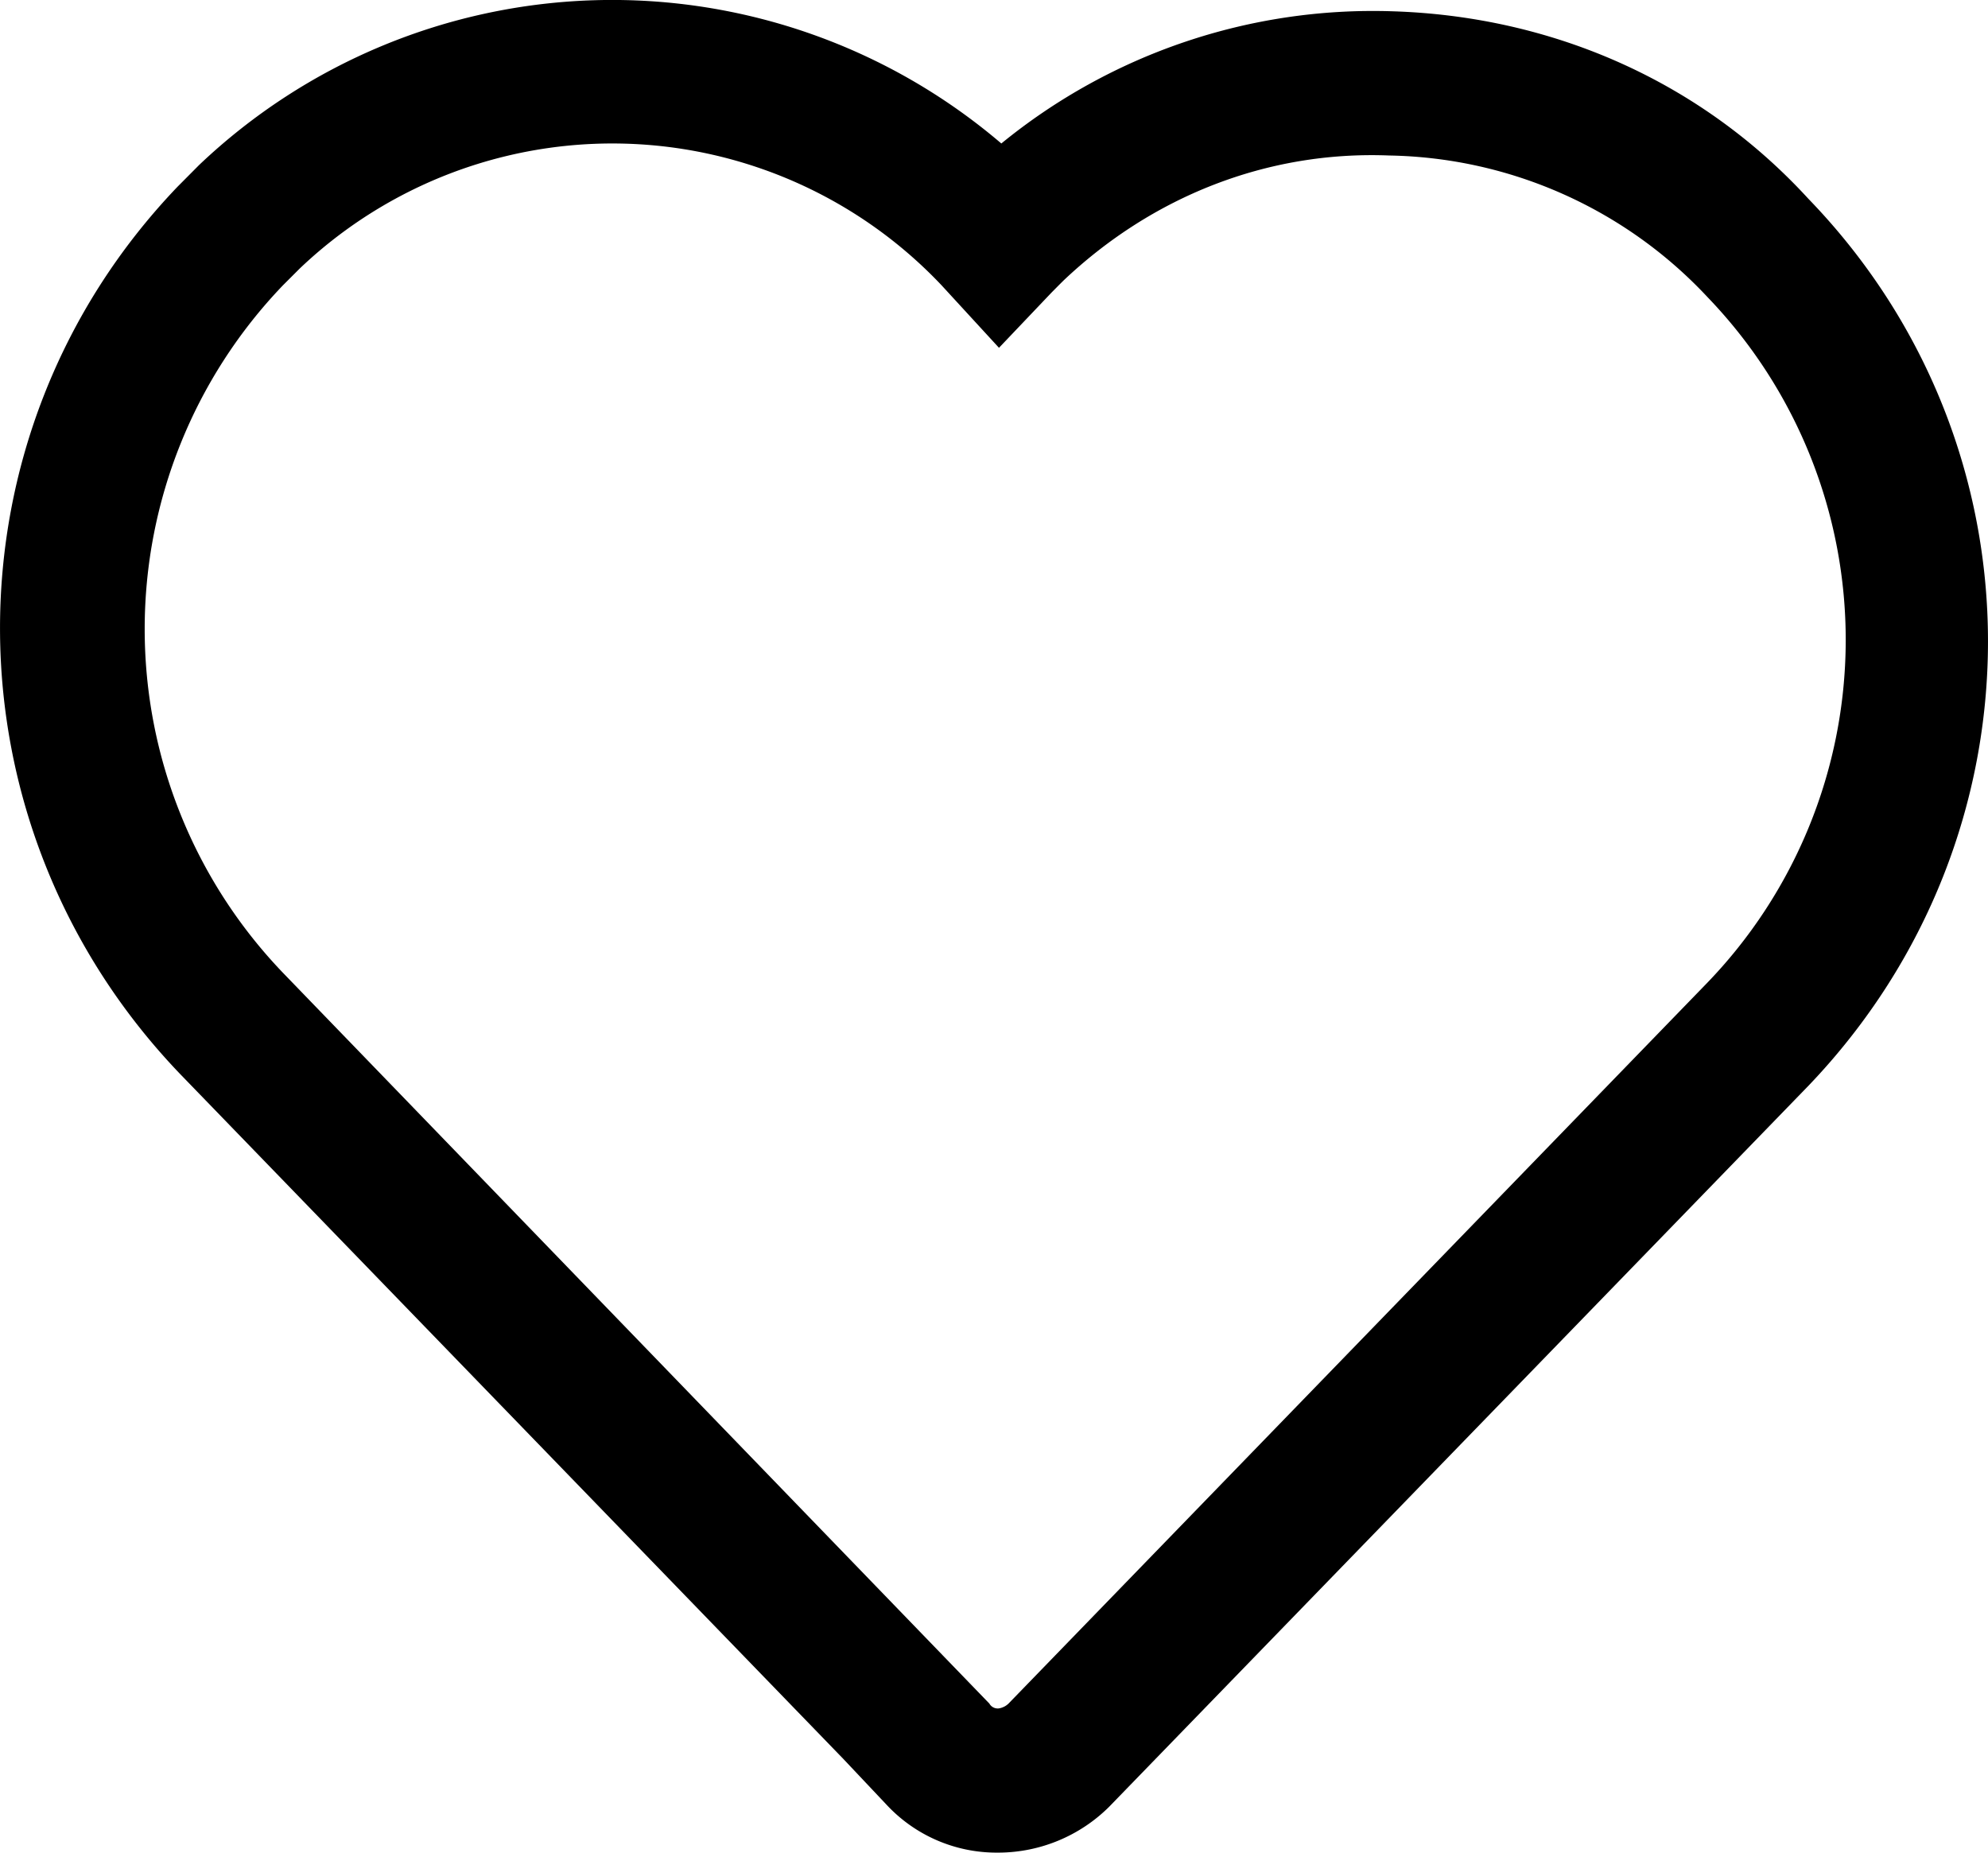 <svg id="Layer_1" data-name="Layer 1" xmlns="http://www.w3.org/2000/svg" viewBox="0 0 450.06 419.37"><title>ico_favorite</title><path d="M315,23.18a133,133,0,0,0-88.37,29.93A135.7,135.7,0,0,0,45,58L40.13,62.9c-53.67,56.05-53.67,144.2.54,200.8L190.85,418.78l9.76,10.34A34,34,0,0,0,225.55,440h.54A35.69,35.69,0,0,0,251,429.66L409.34,266.42c54.21-56.59,54.21-144.75,0-200.79C384.94,39,351.33,24.27,315,23.18Zm71,220.38L228.26,406.26a4.07,4.07,0,0,1-2.17,1.09,2.16,2.16,0,0,1-2.17-1.09L64,240.84A112.37,112.37,0,0,1,64,85.21l3.8-3.8a102.6,102.6,0,0,1,145.3,3.8l13,14.15L238,86.85c1.08-1.09,1.62-1.64,2.71-2.72,20.06-19,46.08-29.39,73.73-28.3a100.93,100.93,0,0,1,72.11,32.11h0A111.82,111.82,0,0,1,386,243.56Z" transform="translate(0.06 -20.63)"/></svg>